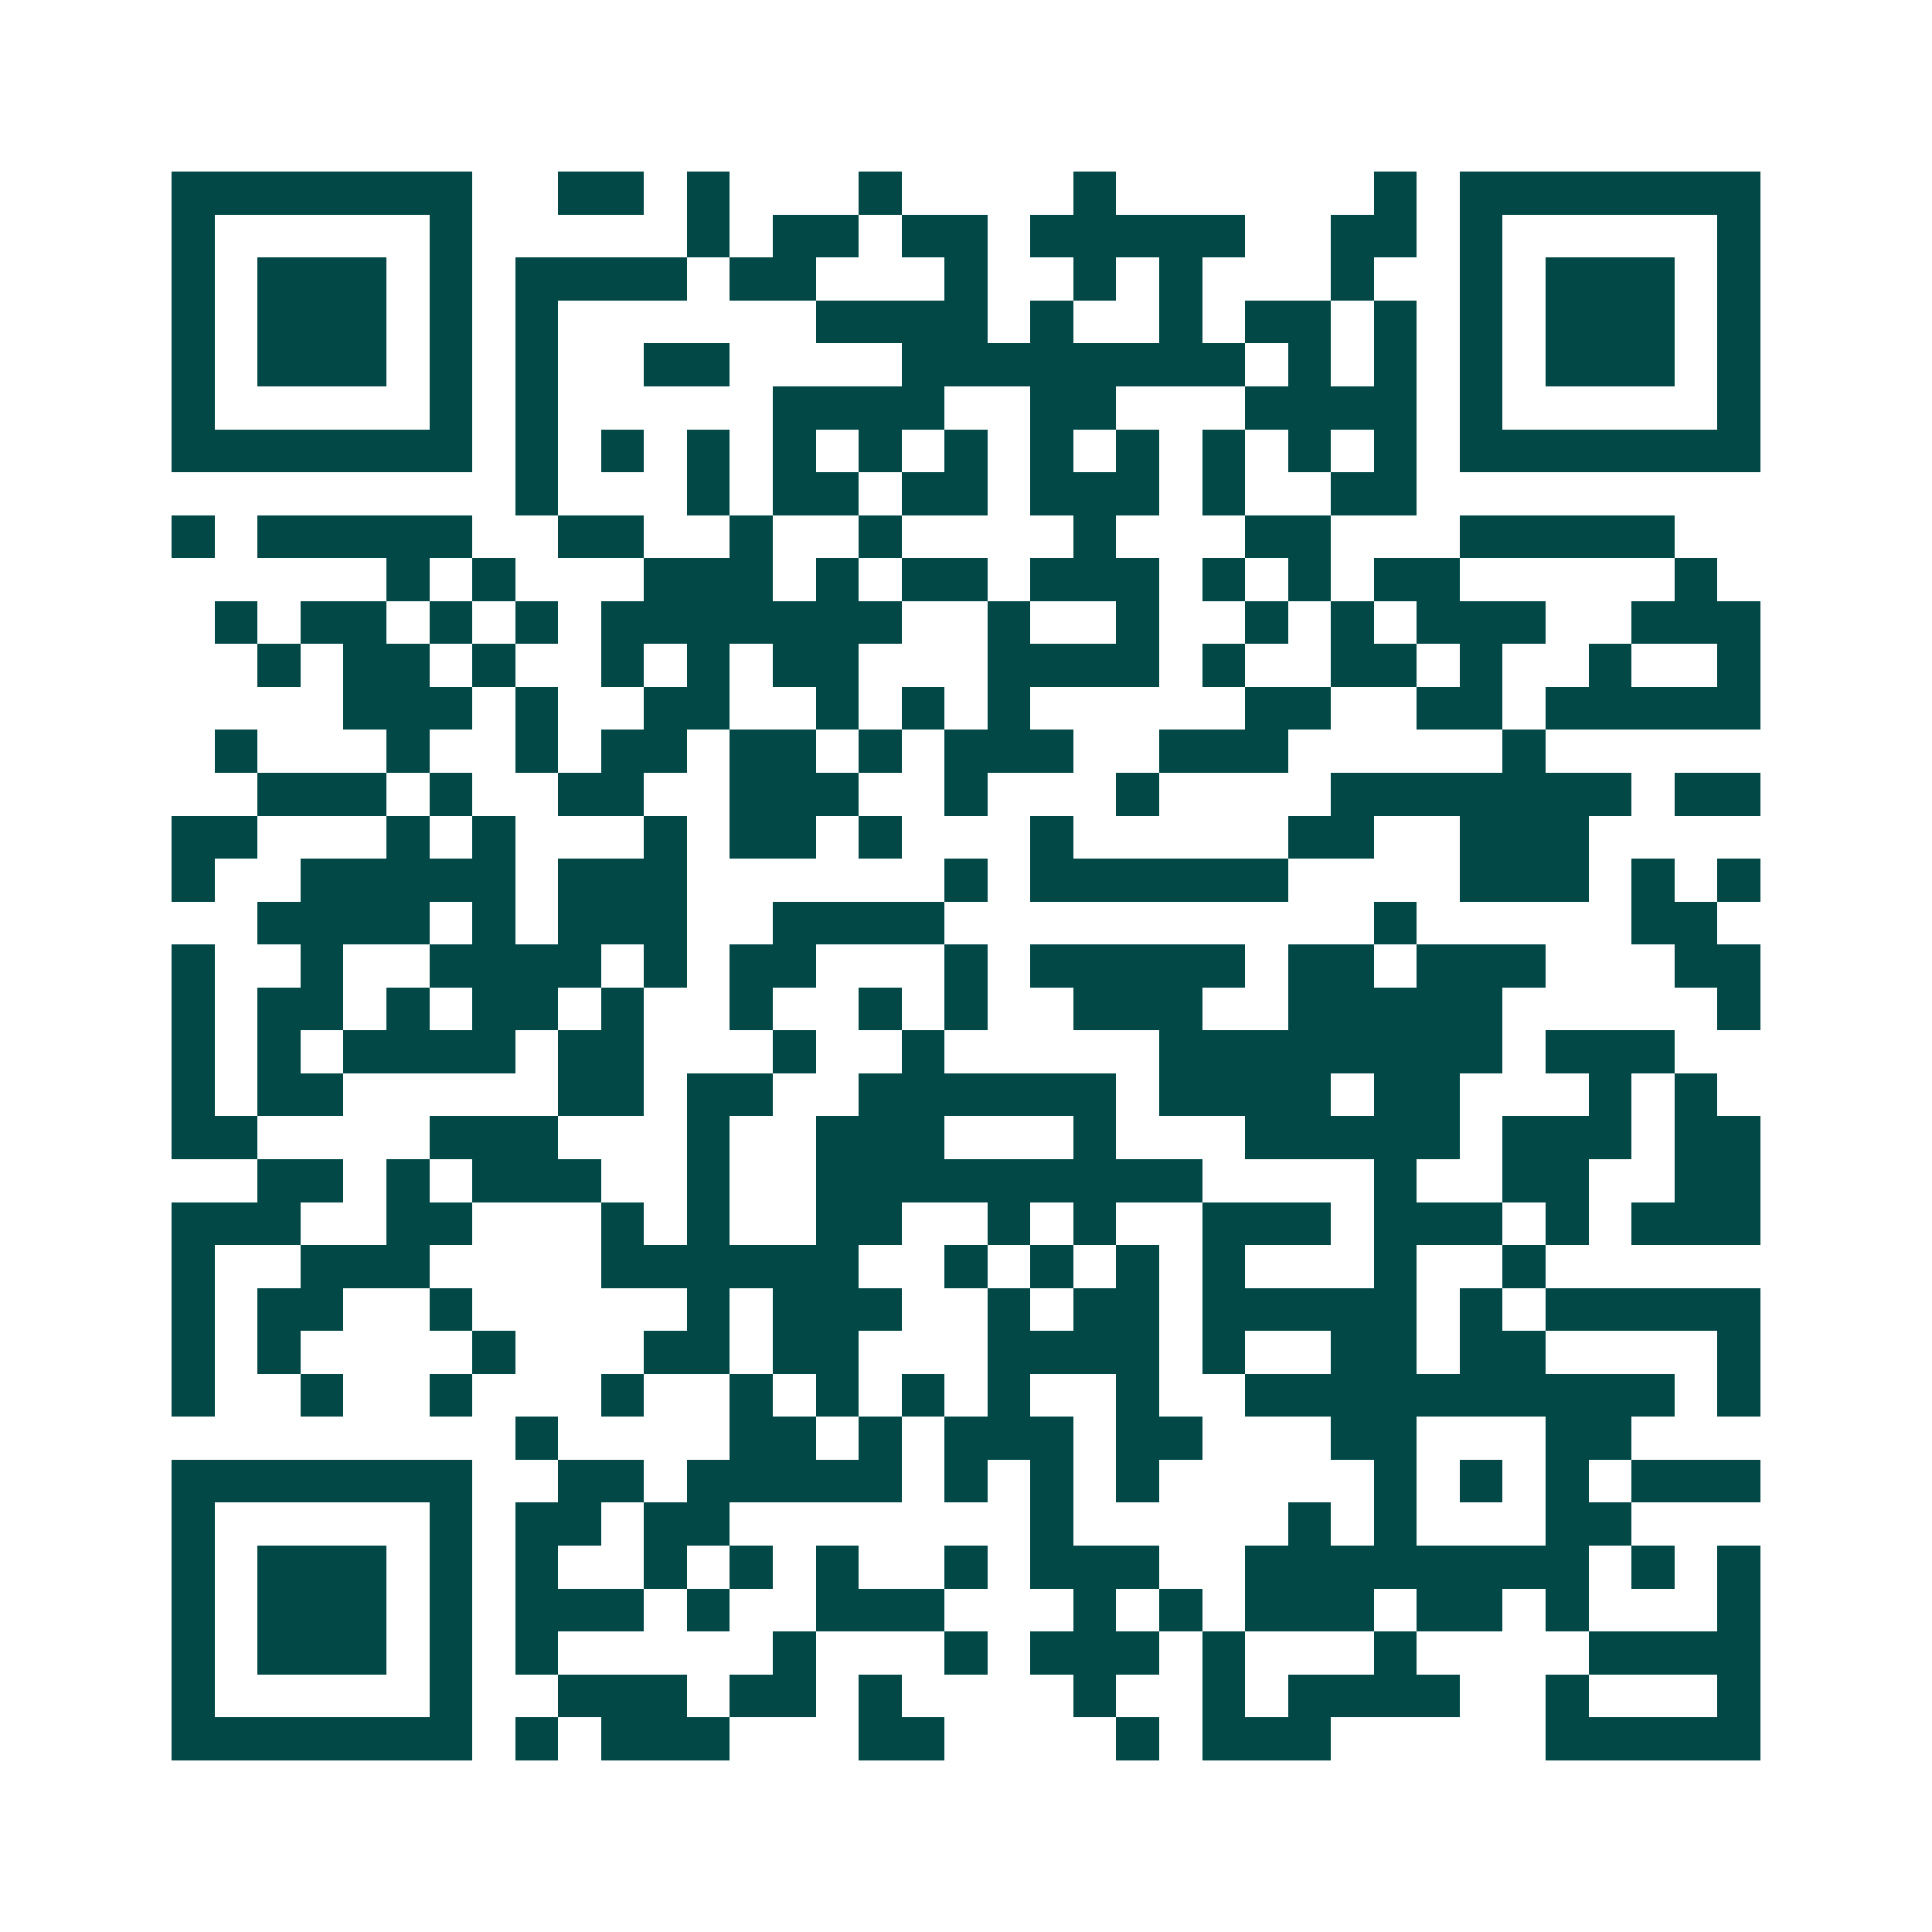 <svg xmlns="http://www.w3.org/2000/svg" width="200" height="200" viewBox="0 0 45 45" shape-rendering="crispEdges"><path fill="#ffffff" d="M0 0h45v45H0z"/><path stroke="#014847" d="M4 4.5h7m2 0h2m1 0h1m3 0h1m4 0h1m6 0h1m1 0h7M4 5.5h1m5 0h1m5 0h1m1 0h2m1 0h2m1 0h5m2 0h2m1 0h1m5 0h1M4 6.5h1m1 0h3m1 0h1m1 0h4m1 0h2m3 0h1m2 0h1m1 0h1m3 0h1m2 0h1m1 0h3m1 0h1M4 7.5h1m1 0h3m1 0h1m1 0h1m6 0h4m1 0h1m2 0h1m1 0h2m1 0h1m1 0h1m1 0h3m1 0h1M4 8.5h1m1 0h3m1 0h1m1 0h1m2 0h2m4 0h8m1 0h1m1 0h1m1 0h1m1 0h3m1 0h1M4 9.5h1m5 0h1m1 0h1m5 0h4m2 0h2m3 0h4m1 0h1m5 0h1M4 10.5h7m1 0h1m1 0h1m1 0h1m1 0h1m1 0h1m1 0h1m1 0h1m1 0h1m1 0h1m1 0h1m1 0h1m1 0h7M12 11.5h1m3 0h1m1 0h2m1 0h2m1 0h3m1 0h1m2 0h2M4 12.5h1m1 0h5m2 0h2m2 0h1m2 0h1m4 0h1m3 0h2m3 0h5M9 13.5h1m1 0h1m3 0h3m1 0h1m1 0h2m1 0h3m1 0h1m1 0h1m1 0h2m5 0h1M5 14.5h1m1 0h2m1 0h1m1 0h1m1 0h7m2 0h1m2 0h1m2 0h1m1 0h1m1 0h3m2 0h3M6 15.5h1m1 0h2m1 0h1m2 0h1m1 0h1m1 0h2m3 0h4m1 0h1m2 0h2m1 0h1m2 0h1m2 0h1M8 16.5h3m1 0h1m2 0h2m2 0h1m1 0h1m1 0h1m5 0h2m2 0h2m1 0h5M5 17.5h1m3 0h1m2 0h1m1 0h2m1 0h2m1 0h1m1 0h3m2 0h3m5 0h1M6 18.5h3m1 0h1m2 0h2m2 0h3m2 0h1m3 0h1m4 0h7m1 0h2M4 19.5h2m3 0h1m1 0h1m3 0h1m1 0h2m1 0h1m3 0h1m5 0h2m2 0h3M4 20.5h1m2 0h5m1 0h3m6 0h1m1 0h6m4 0h3m1 0h1m1 0h1M6 21.5h4m1 0h1m1 0h3m2 0h4m10 0h1m5 0h2M4 22.5h1m2 0h1m2 0h4m1 0h1m1 0h2m3 0h1m1 0h5m1 0h2m1 0h3m3 0h2M4 23.5h1m1 0h2m1 0h1m1 0h2m1 0h1m2 0h1m2 0h1m1 0h1m2 0h3m2 0h5m5 0h1M4 24.5h1m1 0h1m1 0h4m1 0h2m3 0h1m2 0h1m5 0h8m1 0h3M4 25.5h1m1 0h2m5 0h2m1 0h2m2 0h6m1 0h4m1 0h2m3 0h1m1 0h1M4 26.5h2m4 0h3m3 0h1m2 0h3m3 0h1m3 0h5m1 0h3m1 0h2M6 27.5h2m1 0h1m1 0h3m2 0h1m2 0h9m4 0h1m2 0h2m2 0h2M4 28.5h3m2 0h2m3 0h1m1 0h1m2 0h2m2 0h1m1 0h1m2 0h3m1 0h3m1 0h1m1 0h3M4 29.5h1m2 0h3m4 0h6m2 0h1m1 0h1m1 0h1m1 0h1m3 0h1m2 0h1M4 30.5h1m1 0h2m2 0h1m5 0h1m1 0h3m2 0h1m1 0h2m1 0h5m1 0h1m1 0h5M4 31.5h1m1 0h1m4 0h1m3 0h2m1 0h2m3 0h4m1 0h1m2 0h2m1 0h2m4 0h1M4 32.5h1m2 0h1m2 0h1m3 0h1m2 0h1m1 0h1m1 0h1m1 0h1m2 0h1m2 0h10m1 0h1M12 33.5h1m4 0h2m1 0h1m1 0h3m1 0h2m3 0h2m3 0h2M4 34.5h7m2 0h2m1 0h5m1 0h1m1 0h1m1 0h1m5 0h1m1 0h1m1 0h1m1 0h3M4 35.5h1m5 0h1m1 0h2m1 0h2m7 0h1m5 0h1m1 0h1m3 0h2M4 36.5h1m1 0h3m1 0h1m1 0h1m2 0h1m1 0h1m1 0h1m2 0h1m1 0h3m2 0h8m1 0h1m1 0h1M4 37.5h1m1 0h3m1 0h1m1 0h3m1 0h1m2 0h3m3 0h1m1 0h1m1 0h3m1 0h2m1 0h1m3 0h1M4 38.5h1m1 0h3m1 0h1m1 0h1m5 0h1m3 0h1m1 0h3m1 0h1m3 0h1m4 0h4M4 39.5h1m5 0h1m2 0h3m1 0h2m1 0h1m4 0h1m2 0h1m1 0h4m2 0h1m3 0h1M4 40.5h7m1 0h1m1 0h3m3 0h2m4 0h1m1 0h3m5 0h5"/></svg>
